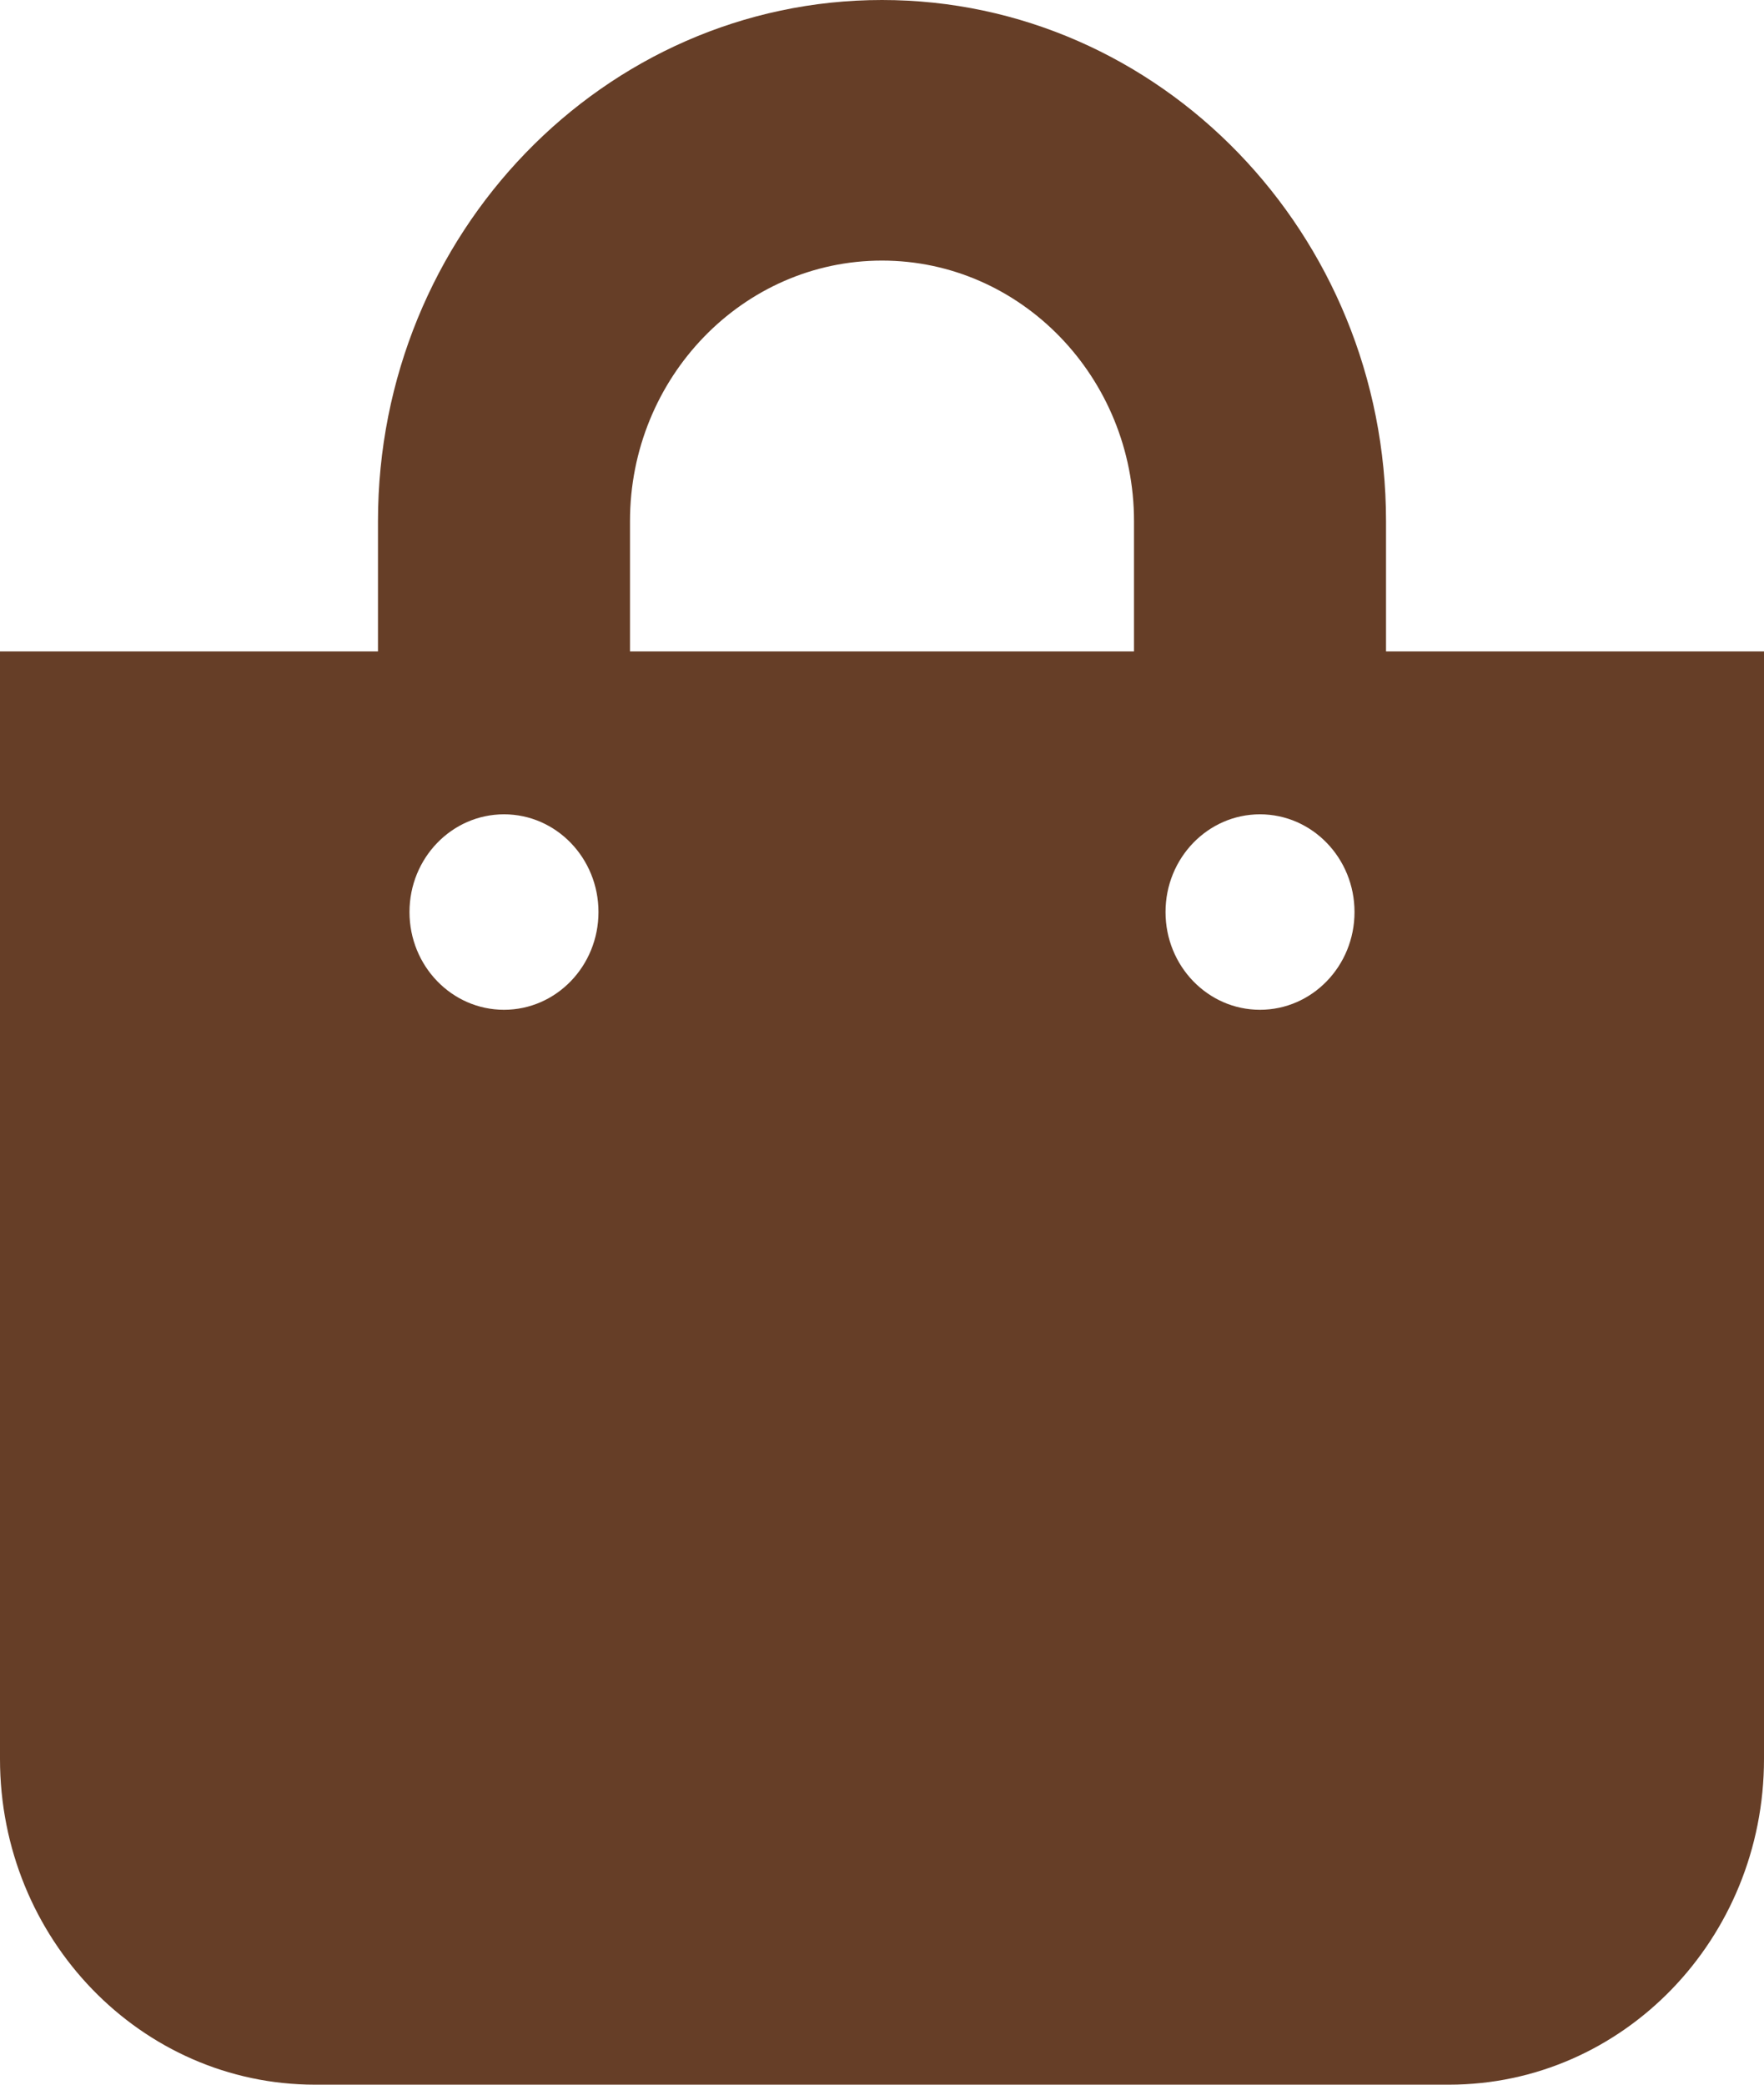 <svg width="22" height="26" viewBox="0 0 22 26" fill="none" xmlns="http://www.w3.org/2000/svg">
<path d="M17.286 8.125V6.5C17.286 2.916 14.466 0 11 0C7.534 0 4.714 2.916 4.714 6.5V8.125H0V21.938C0 24.181 1.759 26 3.929 26H18.071C20.241 26 22 24.181 22 21.938V8.125H17.286ZM7.857 6.5C7.857 4.708 9.267 3.25 11 3.25C12.733 3.25 14.143 4.708 14.143 6.5V8.125H7.857V6.5ZM15.714 12.594C15.063 12.594 14.536 12.048 14.536 11.375C14.536 10.702 15.063 10.156 15.714 10.156C16.365 10.156 16.893 10.702 16.893 11.375C16.893 12.048 16.365 12.594 15.714 12.594ZM6.286 12.594C5.635 12.594 5.107 12.048 5.107 11.375C5.107 10.702 5.635 10.156 6.286 10.156C6.937 10.156 7.464 10.702 7.464 11.375C7.464 12.048 6.937 12.594 6.286 12.594Z" fill="#663E27"/>
</svg>

